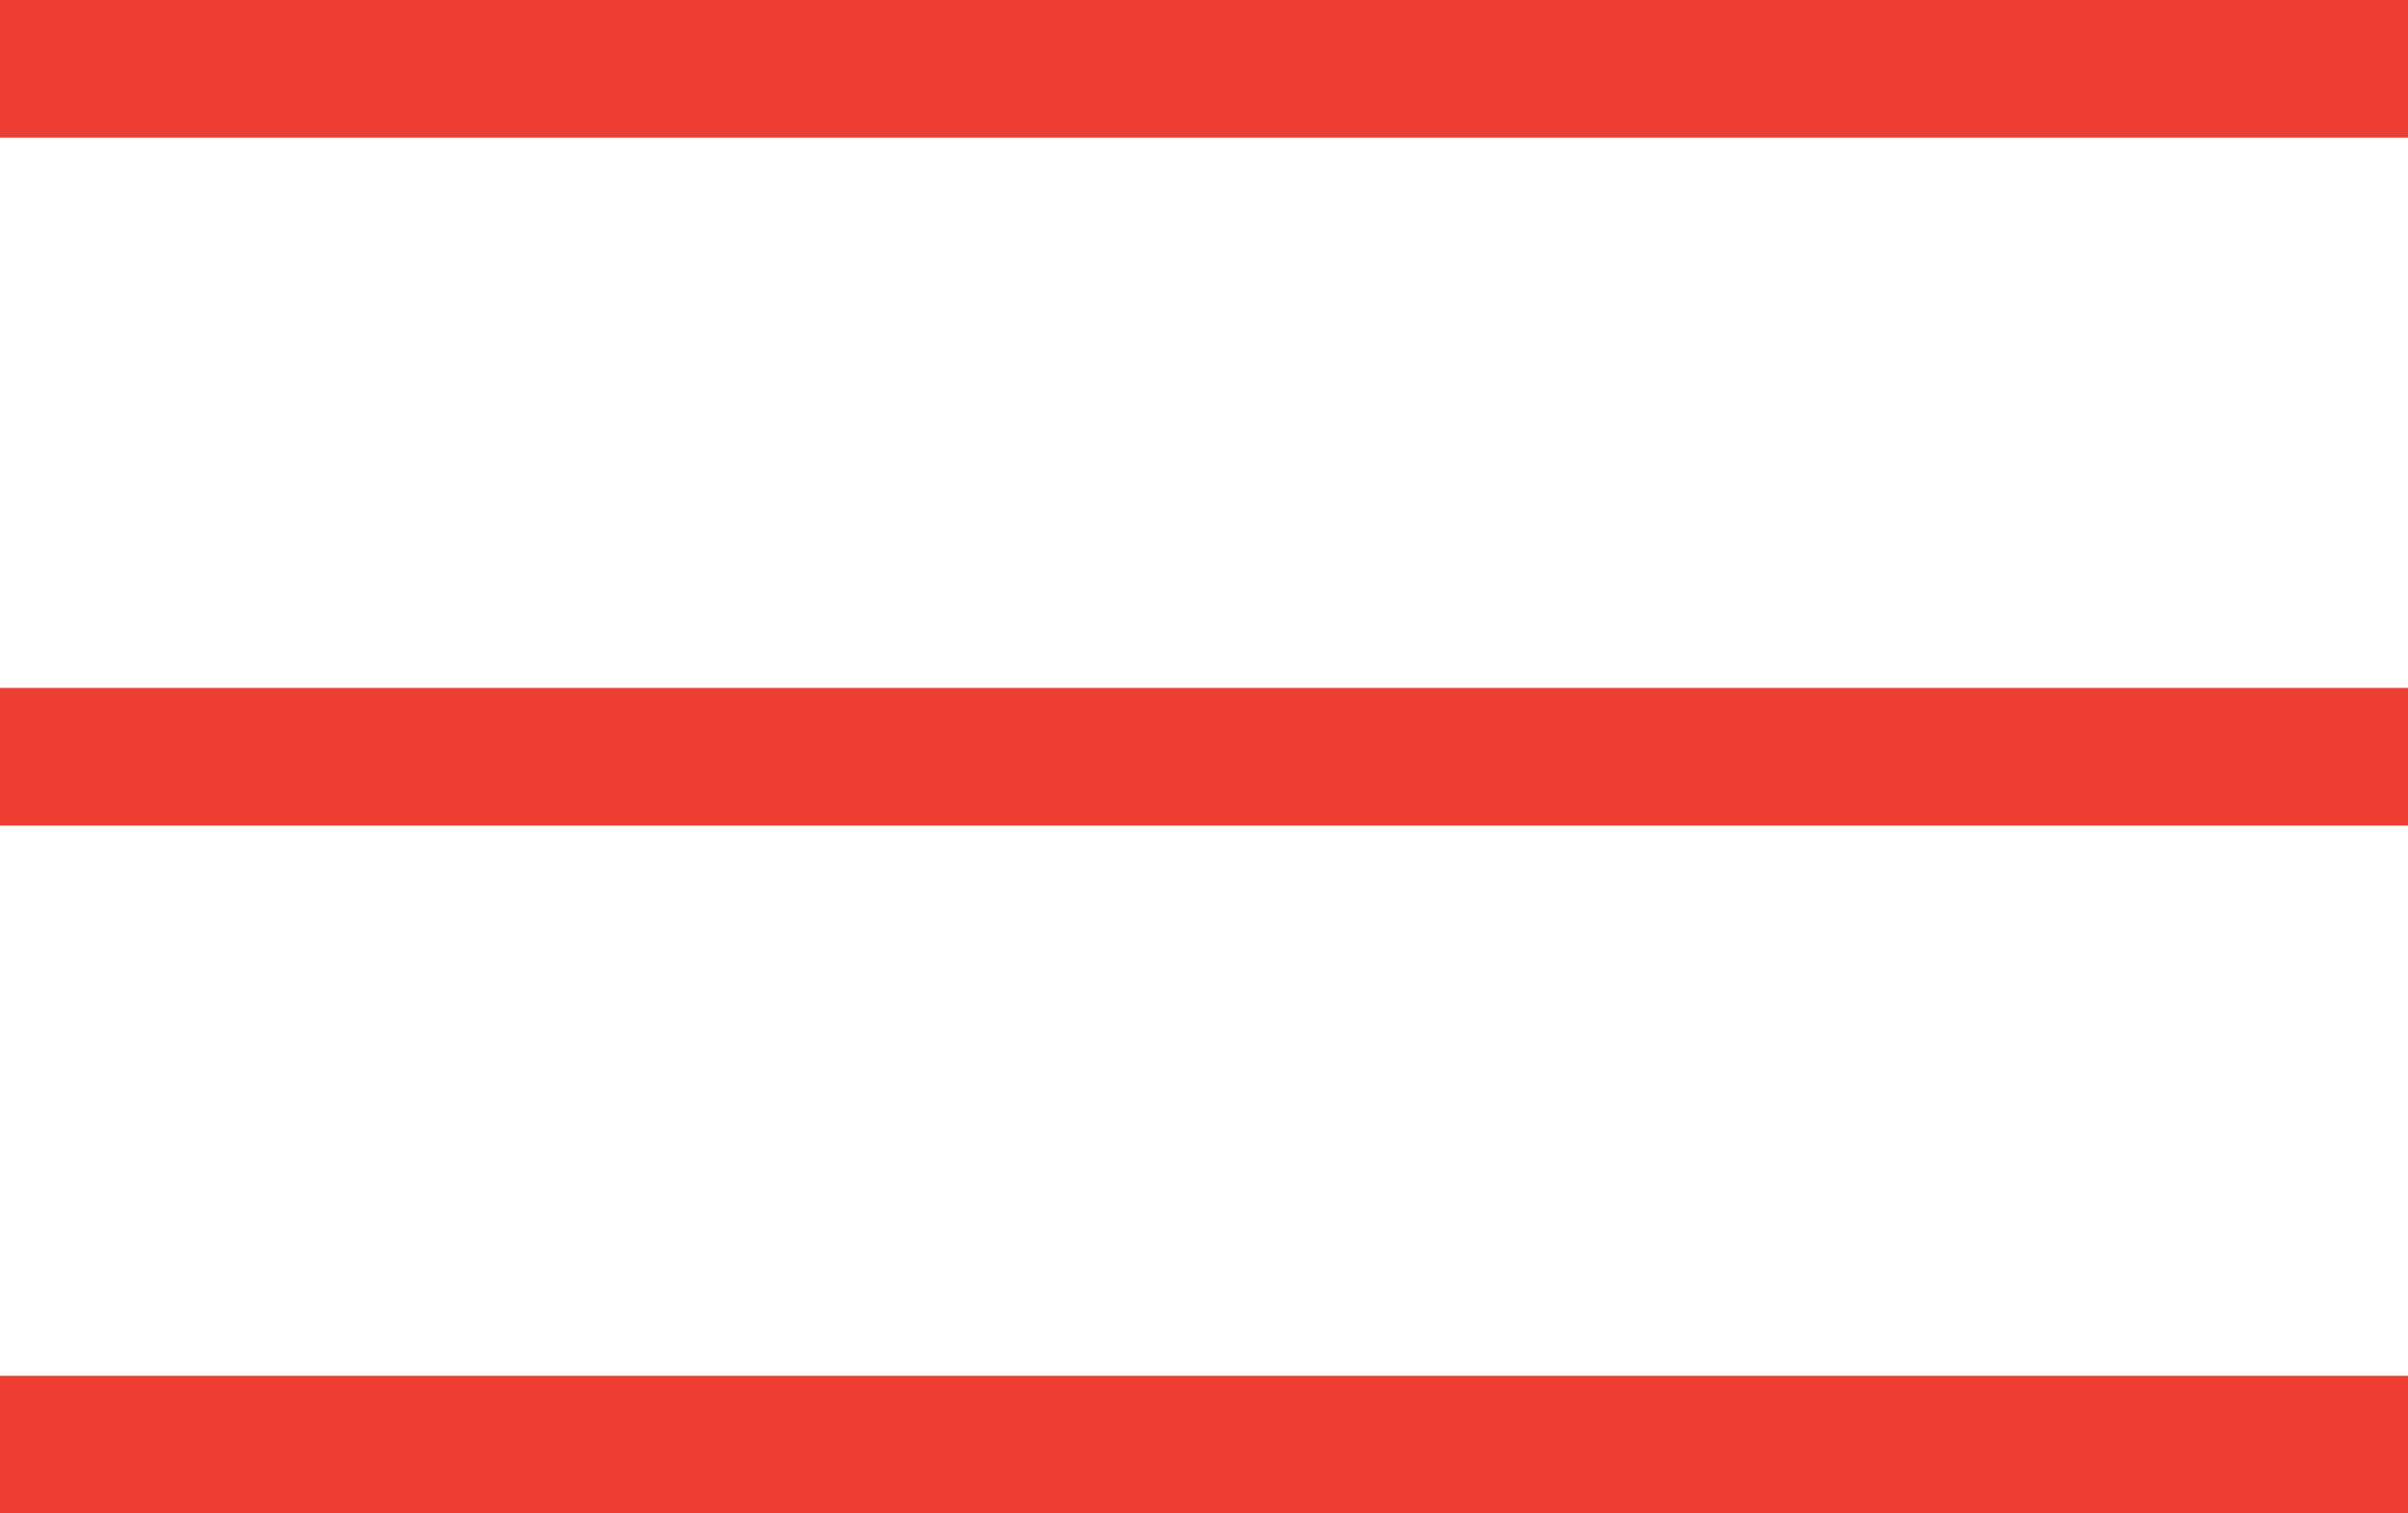 <svg width="35" height="22" viewBox="0 0 35 22" fill="none" xmlns="http://www.w3.org/2000/svg">
<rect y="20" width="35" height="2" fill="#EE3E33"/>
<rect width="35" height="2" fill="#EE3E33"/>
<rect y="10" width="35" height="2" fill="#EE3E33"/>
</svg>
